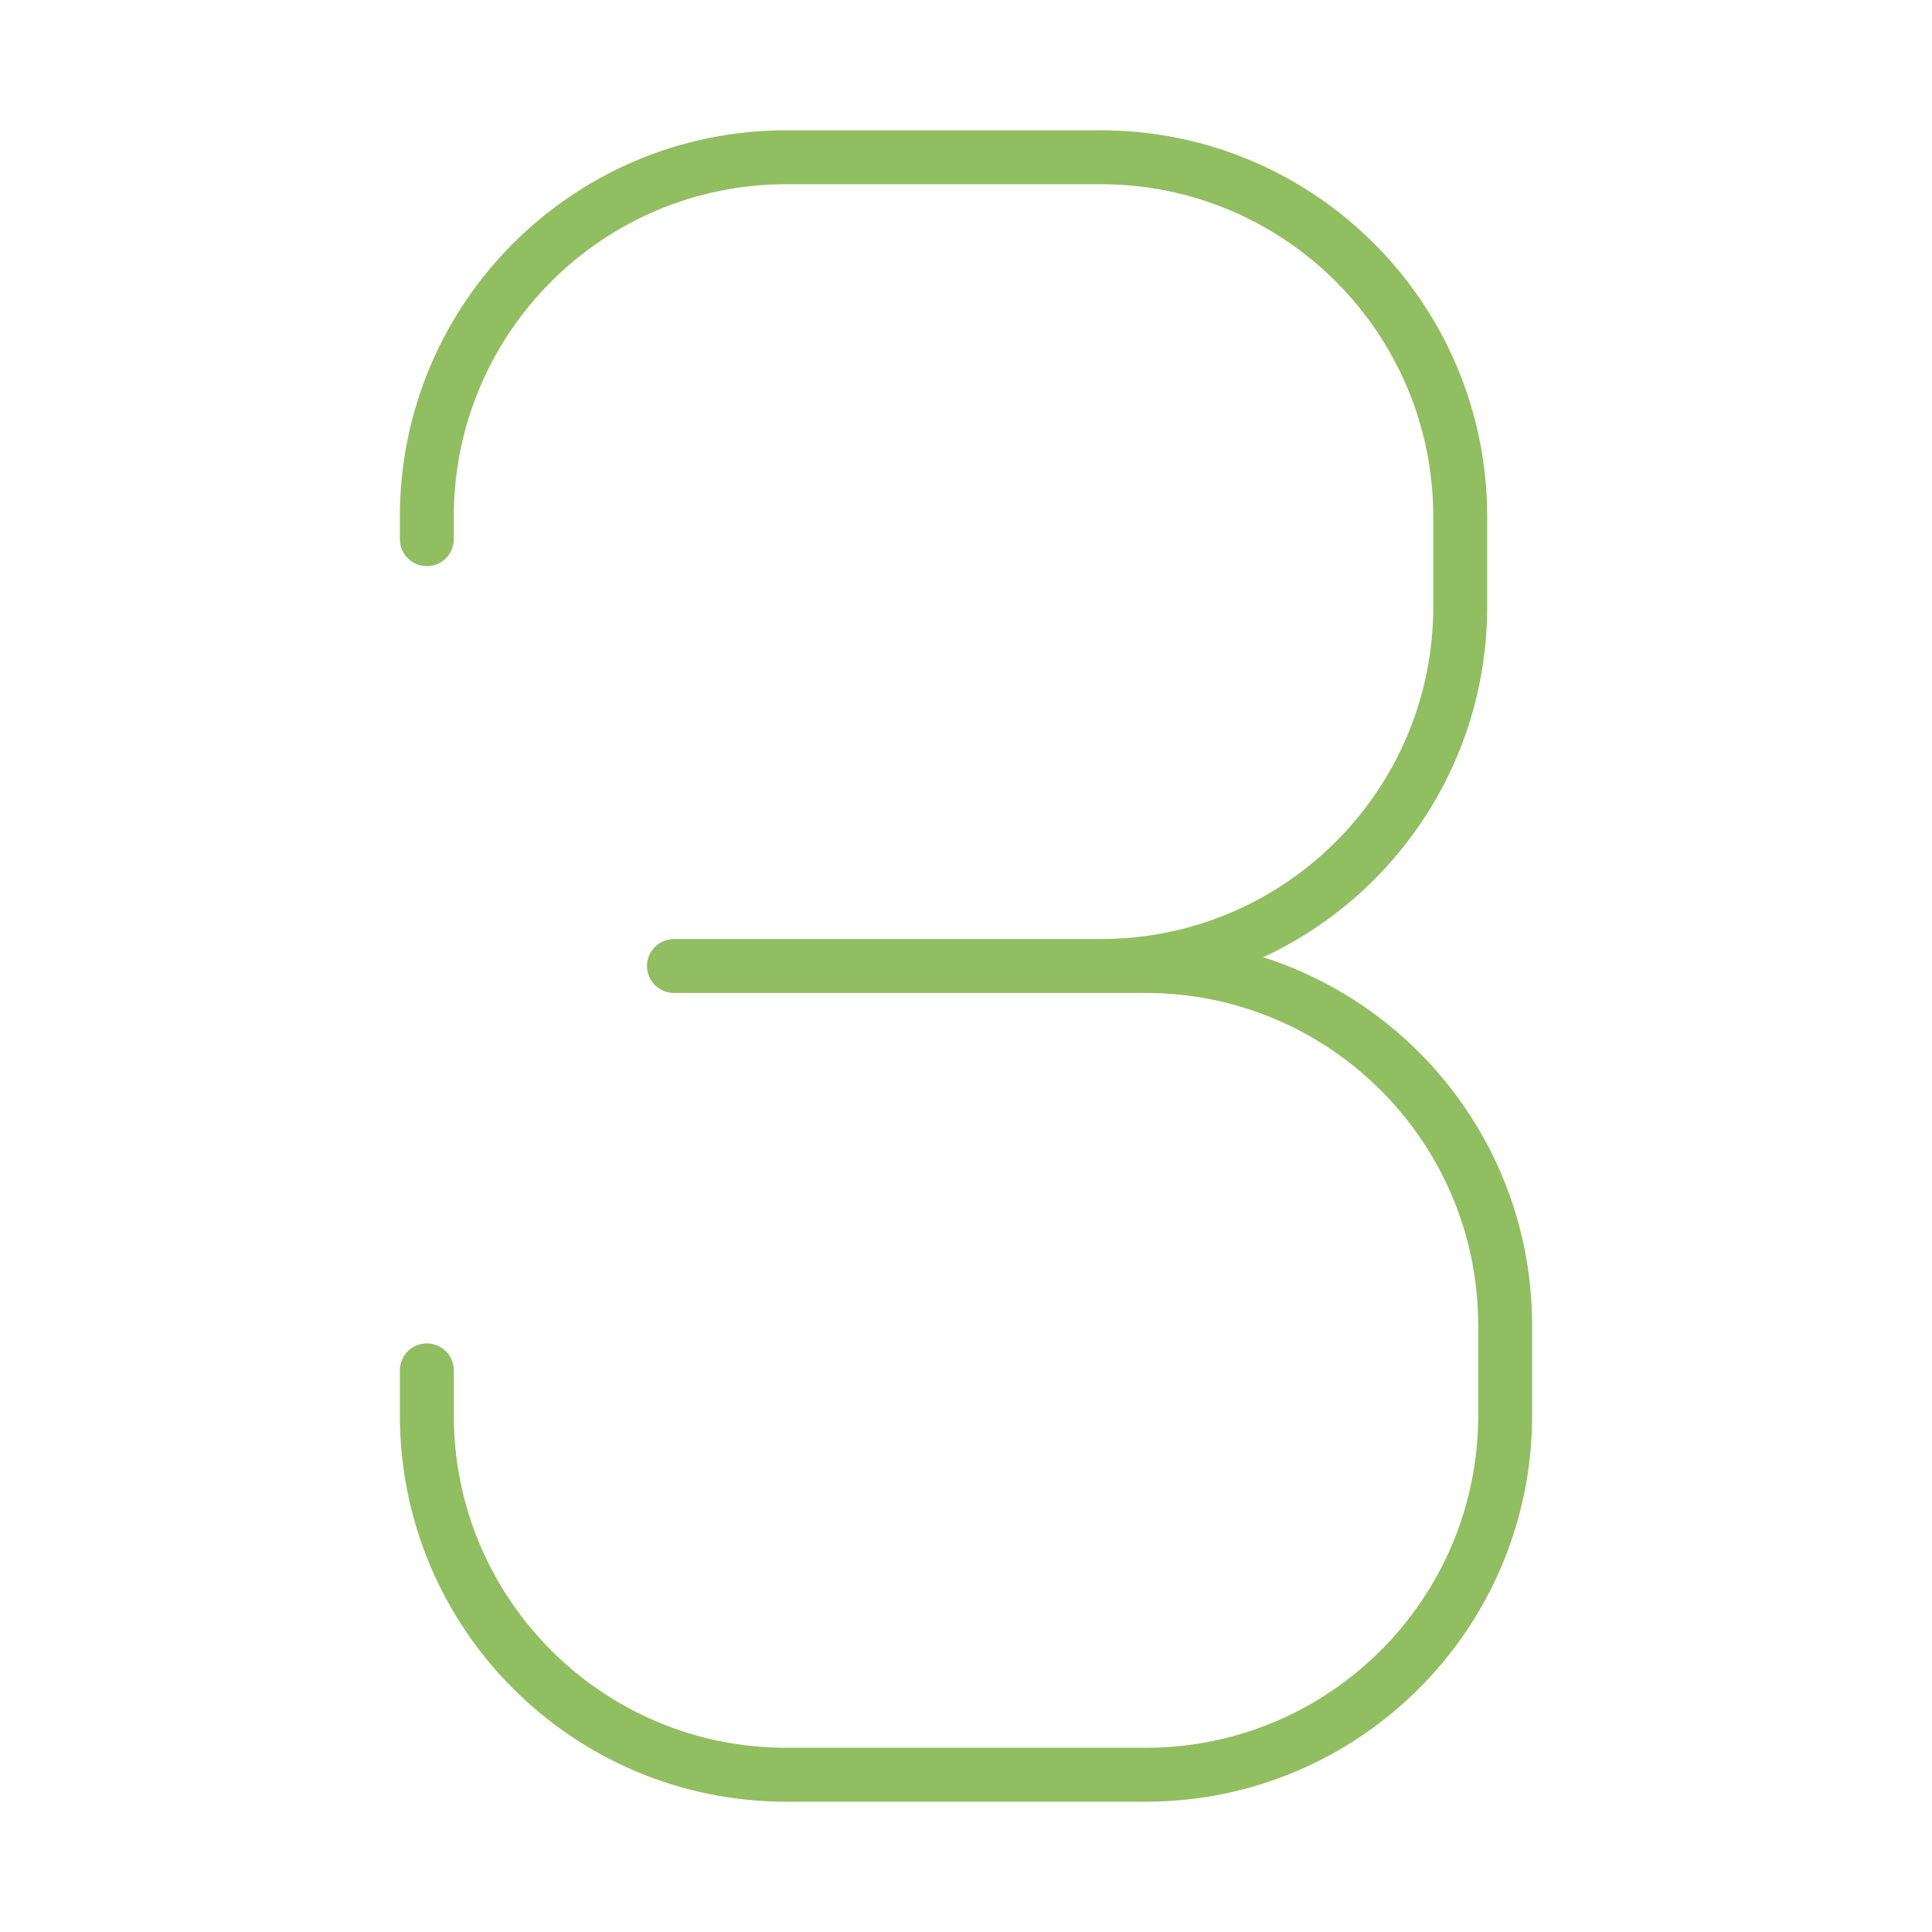 <?xml version="1.0" encoding="UTF-8"?> <svg xmlns="http://www.w3.org/2000/svg" width="430" height="430" style="width:100%;height:100%;transform:translate3d(0,0,0);content-visibility:visible" viewBox="0 0 430 430"><defs><clipPath id="a"><path d="M0 0h430v430H0z"></path></clipPath><clipPath id="e"><path d="M0 0h430v430H0z"></path></clipPath><clipPath id="d"><path d="M0 0h430v430H0z"></path></clipPath><clipPath id="c"><path d="M0 0h430v430H0z"></path></clipPath><clipPath id="b"><path d="M0 0h430v430H0z"></path></clipPath></defs><g clip-path="url(#a)"><g fill="none" clip-path="url(#b)" style="display:none"><g style="display:none"><path class="primary"></path><path class="primary"></path></g><g style="display:none"><path class="primary"></path><path class="primary"></path></g></g><g fill="none" clip-path="url(#c)" style="display:none"><path class="primary"></path><path class="primary"></path></g><g clip-path="url(#d)" style="display:block"><path fill="none" stroke="#90BE61" stroke-linecap="round" stroke-linejoin="round" stroke-width="12" d="M150.016 215H255c44.183 0 80 35.817 80 80v20c0 44.183-35.817 80-80 80h-80c-44.183 0-80-35.817-80-80v-10m55-90h95c44.183 0 80-35.817 80-80v-20c0-44.183-35.817-80-80-80h-70c-44.183 0-80 35.817-80 80v5m120 95" class="primary" style="display:block"></path></g><g fill="none" clip-path="url(#e)" style="display:none"><path class="primary"></path><path class="primary"></path></g></g></svg> 